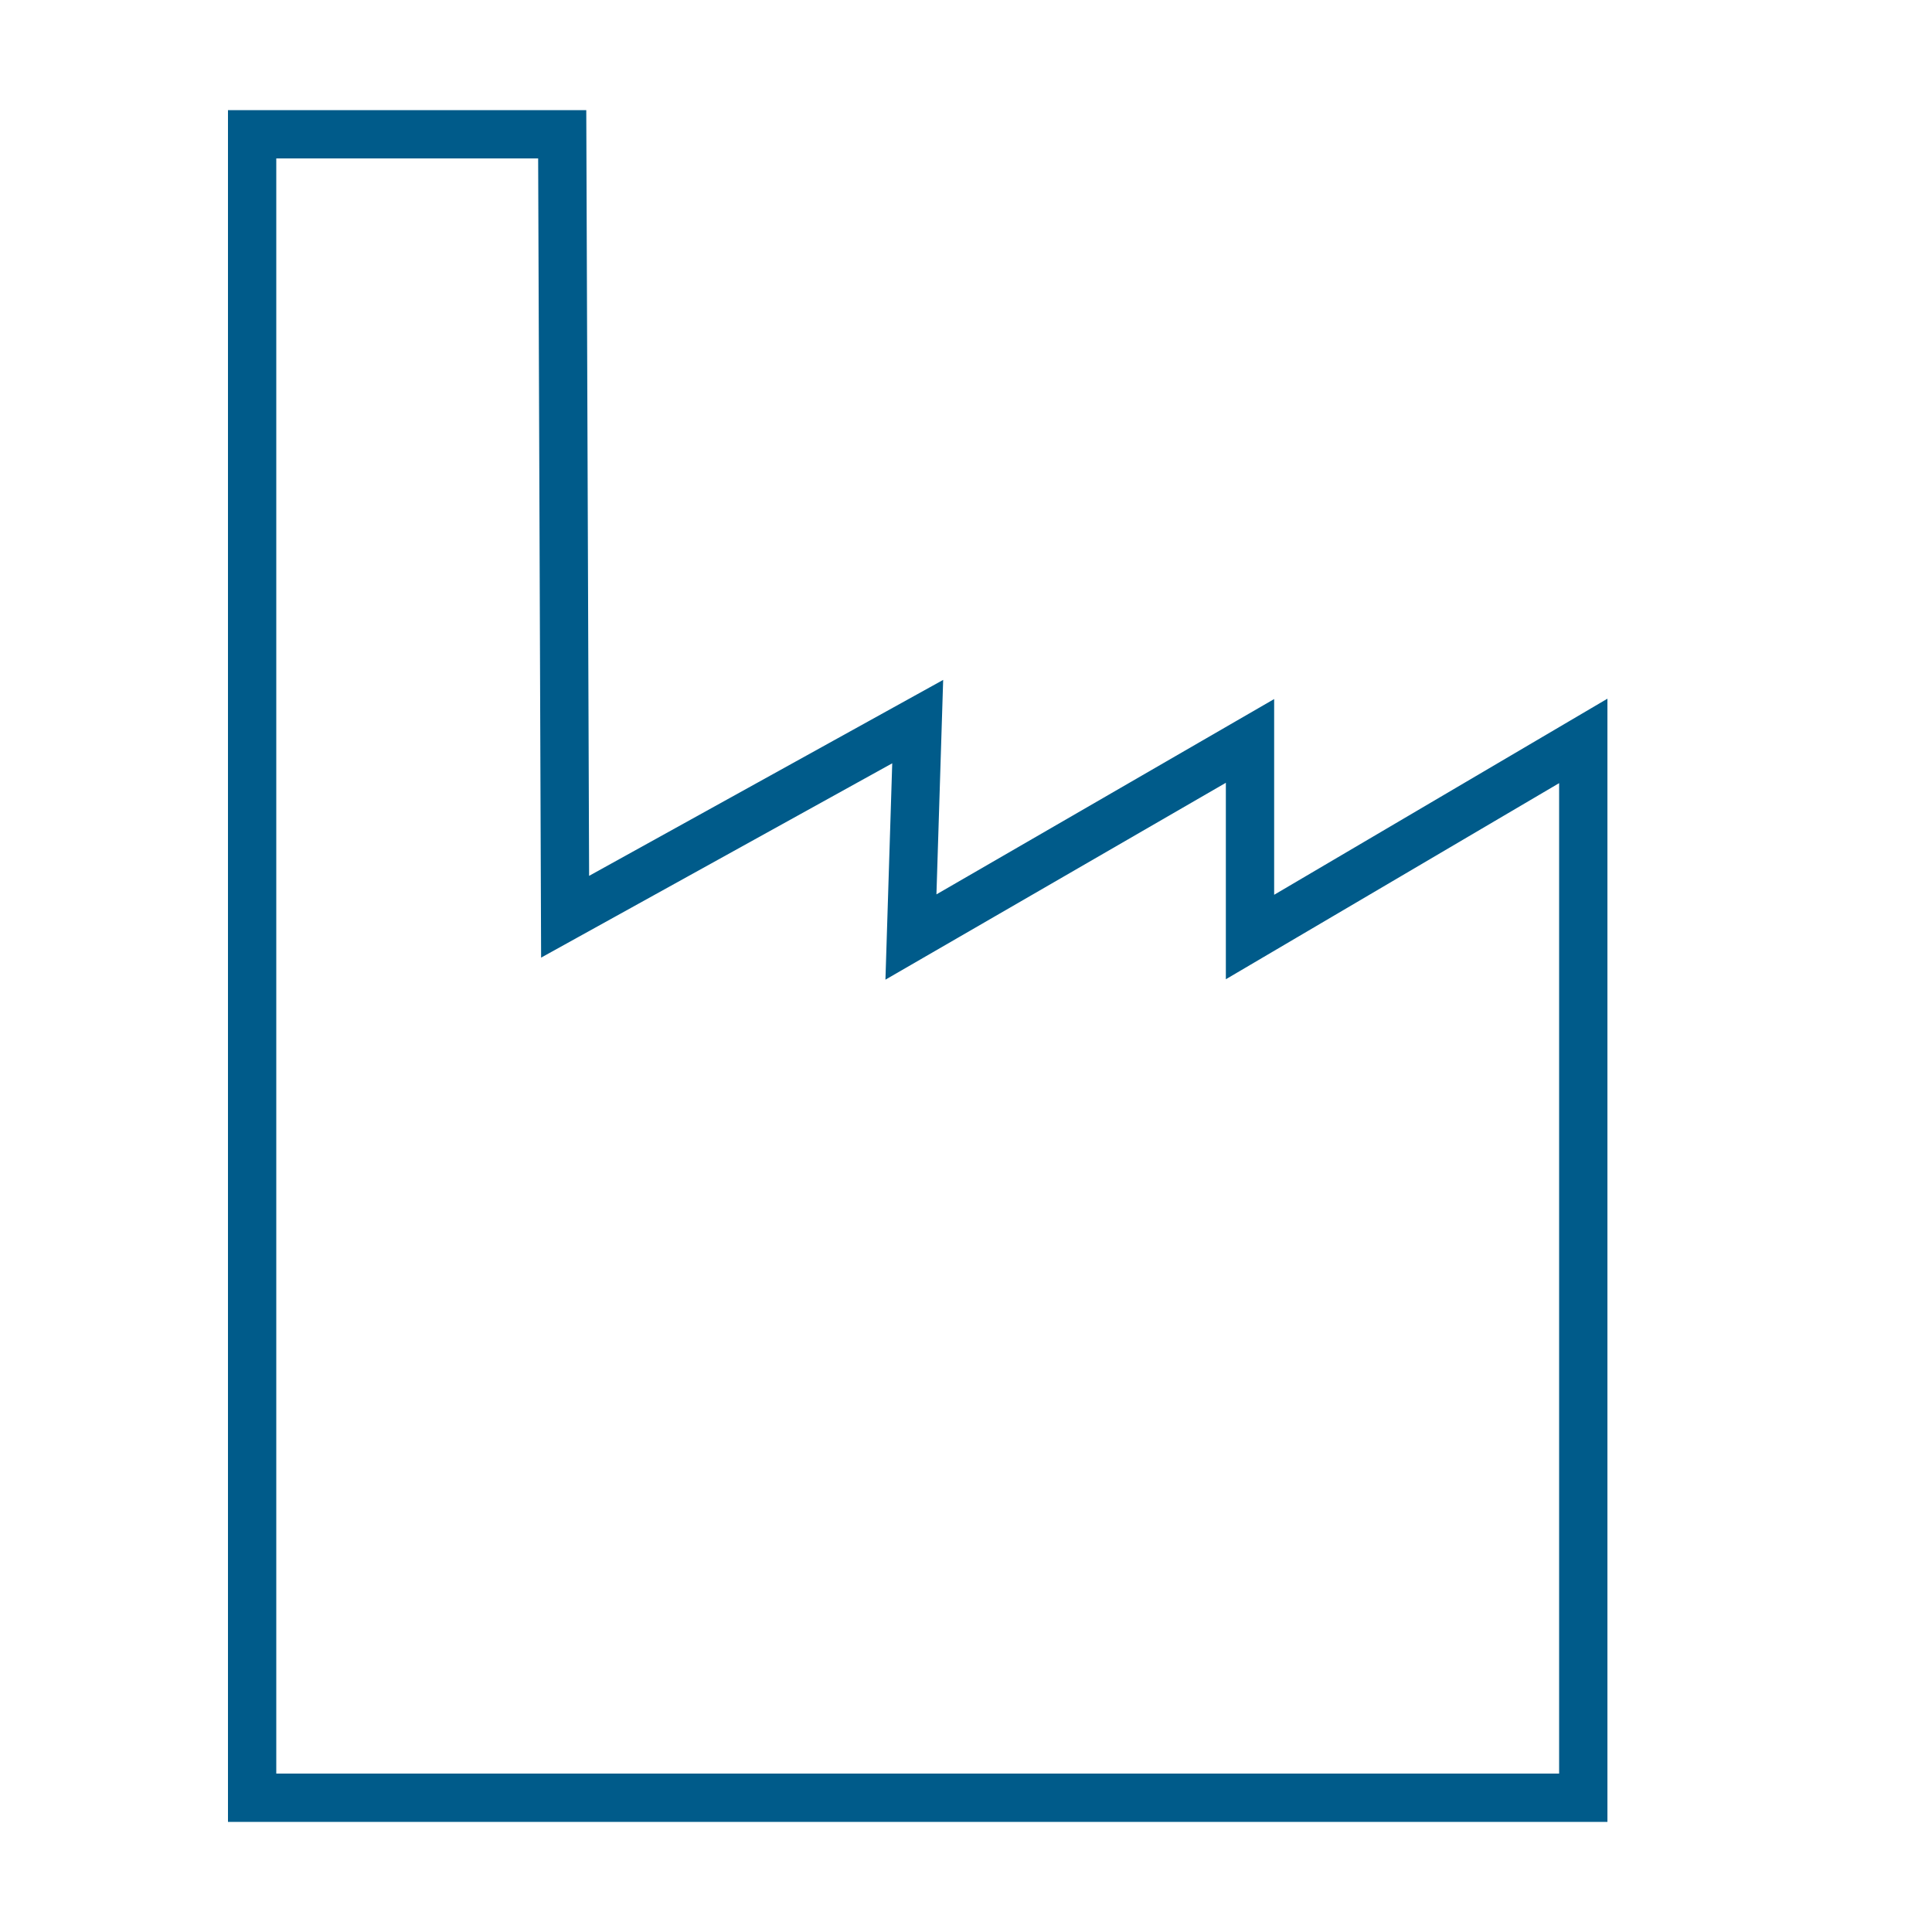 <?xml version="1.0" encoding="UTF-8"?>
<!-- Generator: Adobe Illustrator 21.1.0, SVG Export Plug-In . SVG Version: 6.00 Build 0)  -->
<svg xmlns="http://www.w3.org/2000/svg" xmlns:xlink="http://www.w3.org/1999/xlink" version="1.1" id="Ebene_1" x="0px" y="0px" viewBox="0 0 200 200" style="enable-background:new 0 0 200 200;" xml:space="preserve">
<style type="text/css">
	.st0{fill:none;}
	.st1{fill:none;stroke:#005B8A;stroke-width:5;stroke-miterlimit:10;}
</style>
<rect x="-0.4" y="104.5" class="st0" width="200" height="161"></rect>
<polygon class="st1" points="163.9,186.1 26.1,186.1 26.1,13.9 58.2,13.9 58.5,94.9 95,74.7 94.3,97 129.4,76.7 129.4,97   163.9,76.7 163.9,92.9 "></polygon>
</svg>
